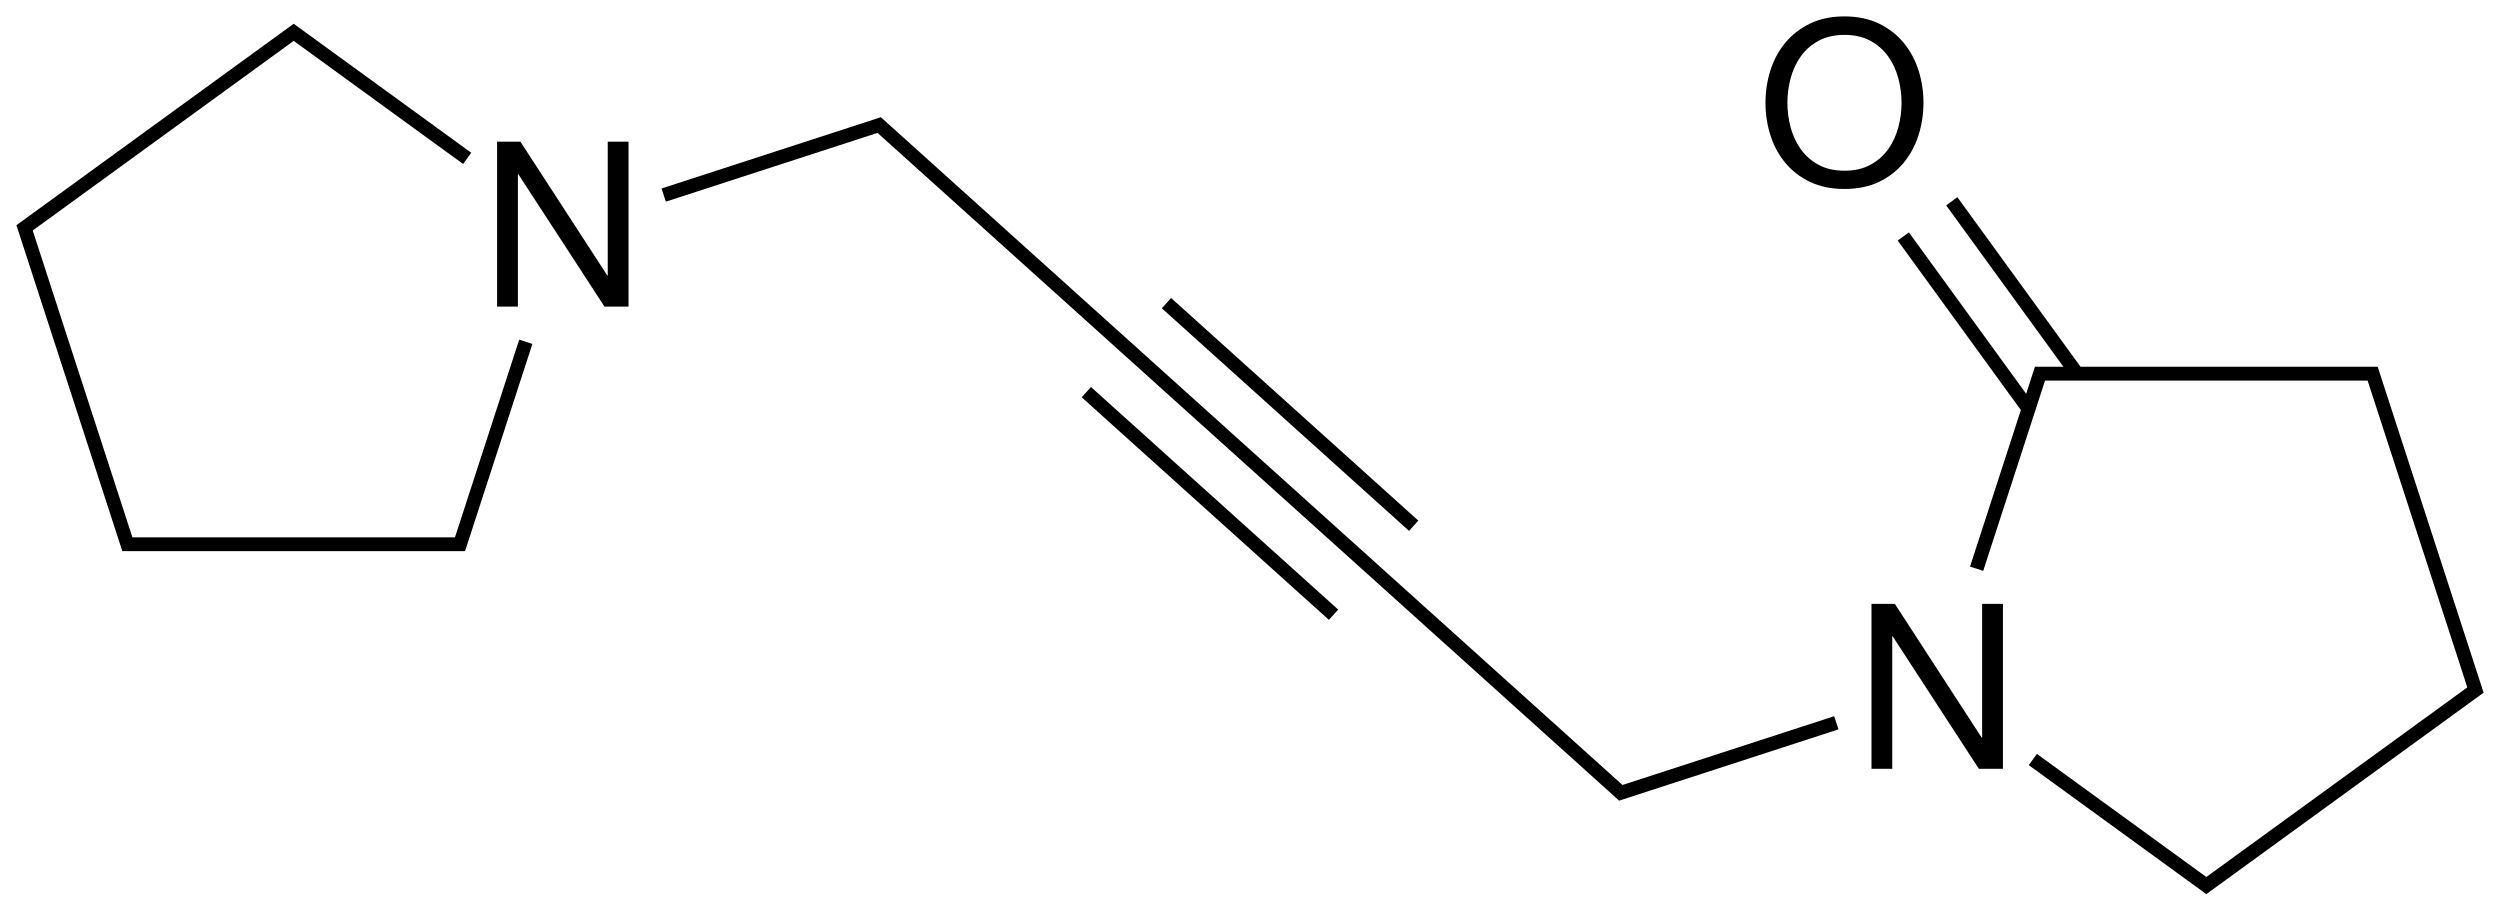 <?xml version="1.0" encoding="utf-8"?>
<!-- Generator: Adobe Illustrator 16.0.0, SVG Export Plug-In . SVG Version: 6.00 Build 0)  -->
<!DOCTYPE svg PUBLIC "-//W3C//DTD SVG 1.1//EN" "http://www.w3.org/Graphics/SVG/1.1/DTD/svg11.dtd">
<svg version="1.1" id="Слой_1" xmlns="http://www.w3.org/2000/svg" xmlns:xlink="http://www.w3.org/1999/xlink" x="0px" y="0px"
	 width="432.879px" height="157.663px" viewBox="0 0 432.879 157.663" enable-background="new 0 0 432.879 157.663"
	 xml:space="preserve">
<g>
	<polygon points="79.131,91.958 79.129,91.957 78.78,93.035 77.652,93.035 24.053,93.035 22.925,93.035 22.576,91.957 
		22.574,91.958 6.013,40.984 6.014,40.984 5.665,39.911 6.578,39.248 6.578,39.247 49.941,7.741 49.941,7.742 50.853,7.079 
		80.189,28.392 81.6,26.453 51.559,4.626 50.854,4.113 50.146,4.626 3.547,38.482 2.842,38.994 3.113,39.824 3.73,41.726 
		3.731,41.726 20.912,94.605 21.18,95.433 22.053,95.433 24.053,95.433 77.652,95.433 79.652,95.433 80.523,95.433 80.793,94.605 
		92.184,59.55 89.902,58.808 	"/>
	<polygon points="187.297,68.791 230.1,107.332 231.709,105.55 188.904,67.009 	"/>
	<polygon points="245.584,90.144 202.779,51.599 201.172,53.382 243.975,91.925 	"/>
	<polygon points="282.178,135.519 282.178,135.519 280.937,135.922 238.646,97.847 195.842,59.304 154.523,22.099 154.523,22.099 
		153.037,20.761 152.521,20.296 151.861,20.511 114.547,32.636 115.291,34.917 151.945,23.008 194.234,61.087 237.037,99.628 
		278.357,136.832 278.357,136.832 279.842,138.167 280.357,138.636 281.021,138.417 318.334,126.292 317.592,124.011 	"/>
	<polygon points="105.232,47.693 105.152,47.693 90.111,24.533 86.072,24.533 86.072,53.093 89.672,53.093 89.672,30.173 
		89.752,30.173 104.672,53.093 108.832,53.093 108.832,24.533 105.232,24.533 	"/>
	<polygon points="343.209,127.722 343.131,127.722 328.092,104.558 324.053,104.558 324.053,133.121 327.646,133.121 
		327.646,110.199 327.732,110.199 342.646,133.121 346.811,133.121 346.811,104.558 343.209,104.558 	"/>
	<polygon points="429.771,119.105 411.967,64.328 411.701,63.5 410.826,63.5 360.247,63.498 338.92,34.144 336.982,35.556 
		357.277,63.498 355.225,63.498 355.225,63.498 353.225,63.498 352.357,63.498 352.084,64.328 350.832,68.182 330.529,40.238 
		328.592,41.65 349.917,71.001 341.115,98.105 343.396,98.847 354.104,65.898 355.225,65.898 408.826,65.898 409.954,65.898 
		410.303,66.972 410.304,66.972 426.872,117.947 426.865,117.949 427.218,119.02 426.303,119.683 426.305,119.685 382.029,151.852 
		352.693,130.542 351.279,132.48 379.701,153.127 379.701,153.128 381.326,154.308 382.029,154.824 382.732,154.308 
		427.715,121.625 427.717,121.628 429.334,120.449 430.037,119.941 	"/>
	<path d="M329.615,28.199c1.141-1.387,2-2.979,2.578-4.779c0.57-1.801,0.859-3.674,0.859-5.621c0-1.945-0.289-3.818-0.859-5.619
		c-0.578-1.801-1.438-3.393-2.578-4.779c-1.148-1.387-2.578-2.494-4.281-3.32c-1.711-0.826-3.695-1.24-5.961-1.24
		s-4.258,0.414-5.961,1.24s-3.133,1.934-4.281,3.32s-2.008,2.979-2.578,4.779s-0.859,3.674-0.859,5.619
		c0,1.947,0.289,3.82,0.859,5.621s1.43,3.393,2.578,4.779s2.578,2.486,4.281,3.301c1.703,0.812,3.695,1.221,5.961,1.221
		s4.25-0.408,5.961-1.221C327.037,30.685,328.467,29.585,329.615,28.199z M319.373,29.56c-1.734,0-3.227-0.34-4.484-1.021
		c-1.25-0.68-2.273-1.58-3.078-2.699c-0.797-1.119-1.383-2.381-1.758-3.779c-0.375-1.4-0.562-2.82-0.562-4.262
		c0-1.439,0.188-2.859,0.562-4.26c0.375-1.398,0.961-2.66,1.758-3.779c0.805-1.119,1.828-2.02,3.078-2.699
		c1.258-0.682,2.75-1.021,4.484-1.021s3.227,0.34,4.477,1.021c1.258,0.68,2.281,1.58,3.086,2.699
		c0.797,1.119,1.383,2.381,1.758,3.779c0.375,1.4,0.562,2.82,0.562,4.26c0,1.441-0.188,2.861-0.562,4.262
		c-0.375,1.398-0.961,2.66-1.758,3.779c-0.805,1.119-1.828,2.02-3.086,2.699C322.6,29.22,321.107,29.56,319.373,29.56z"/>
</g>
</svg>
